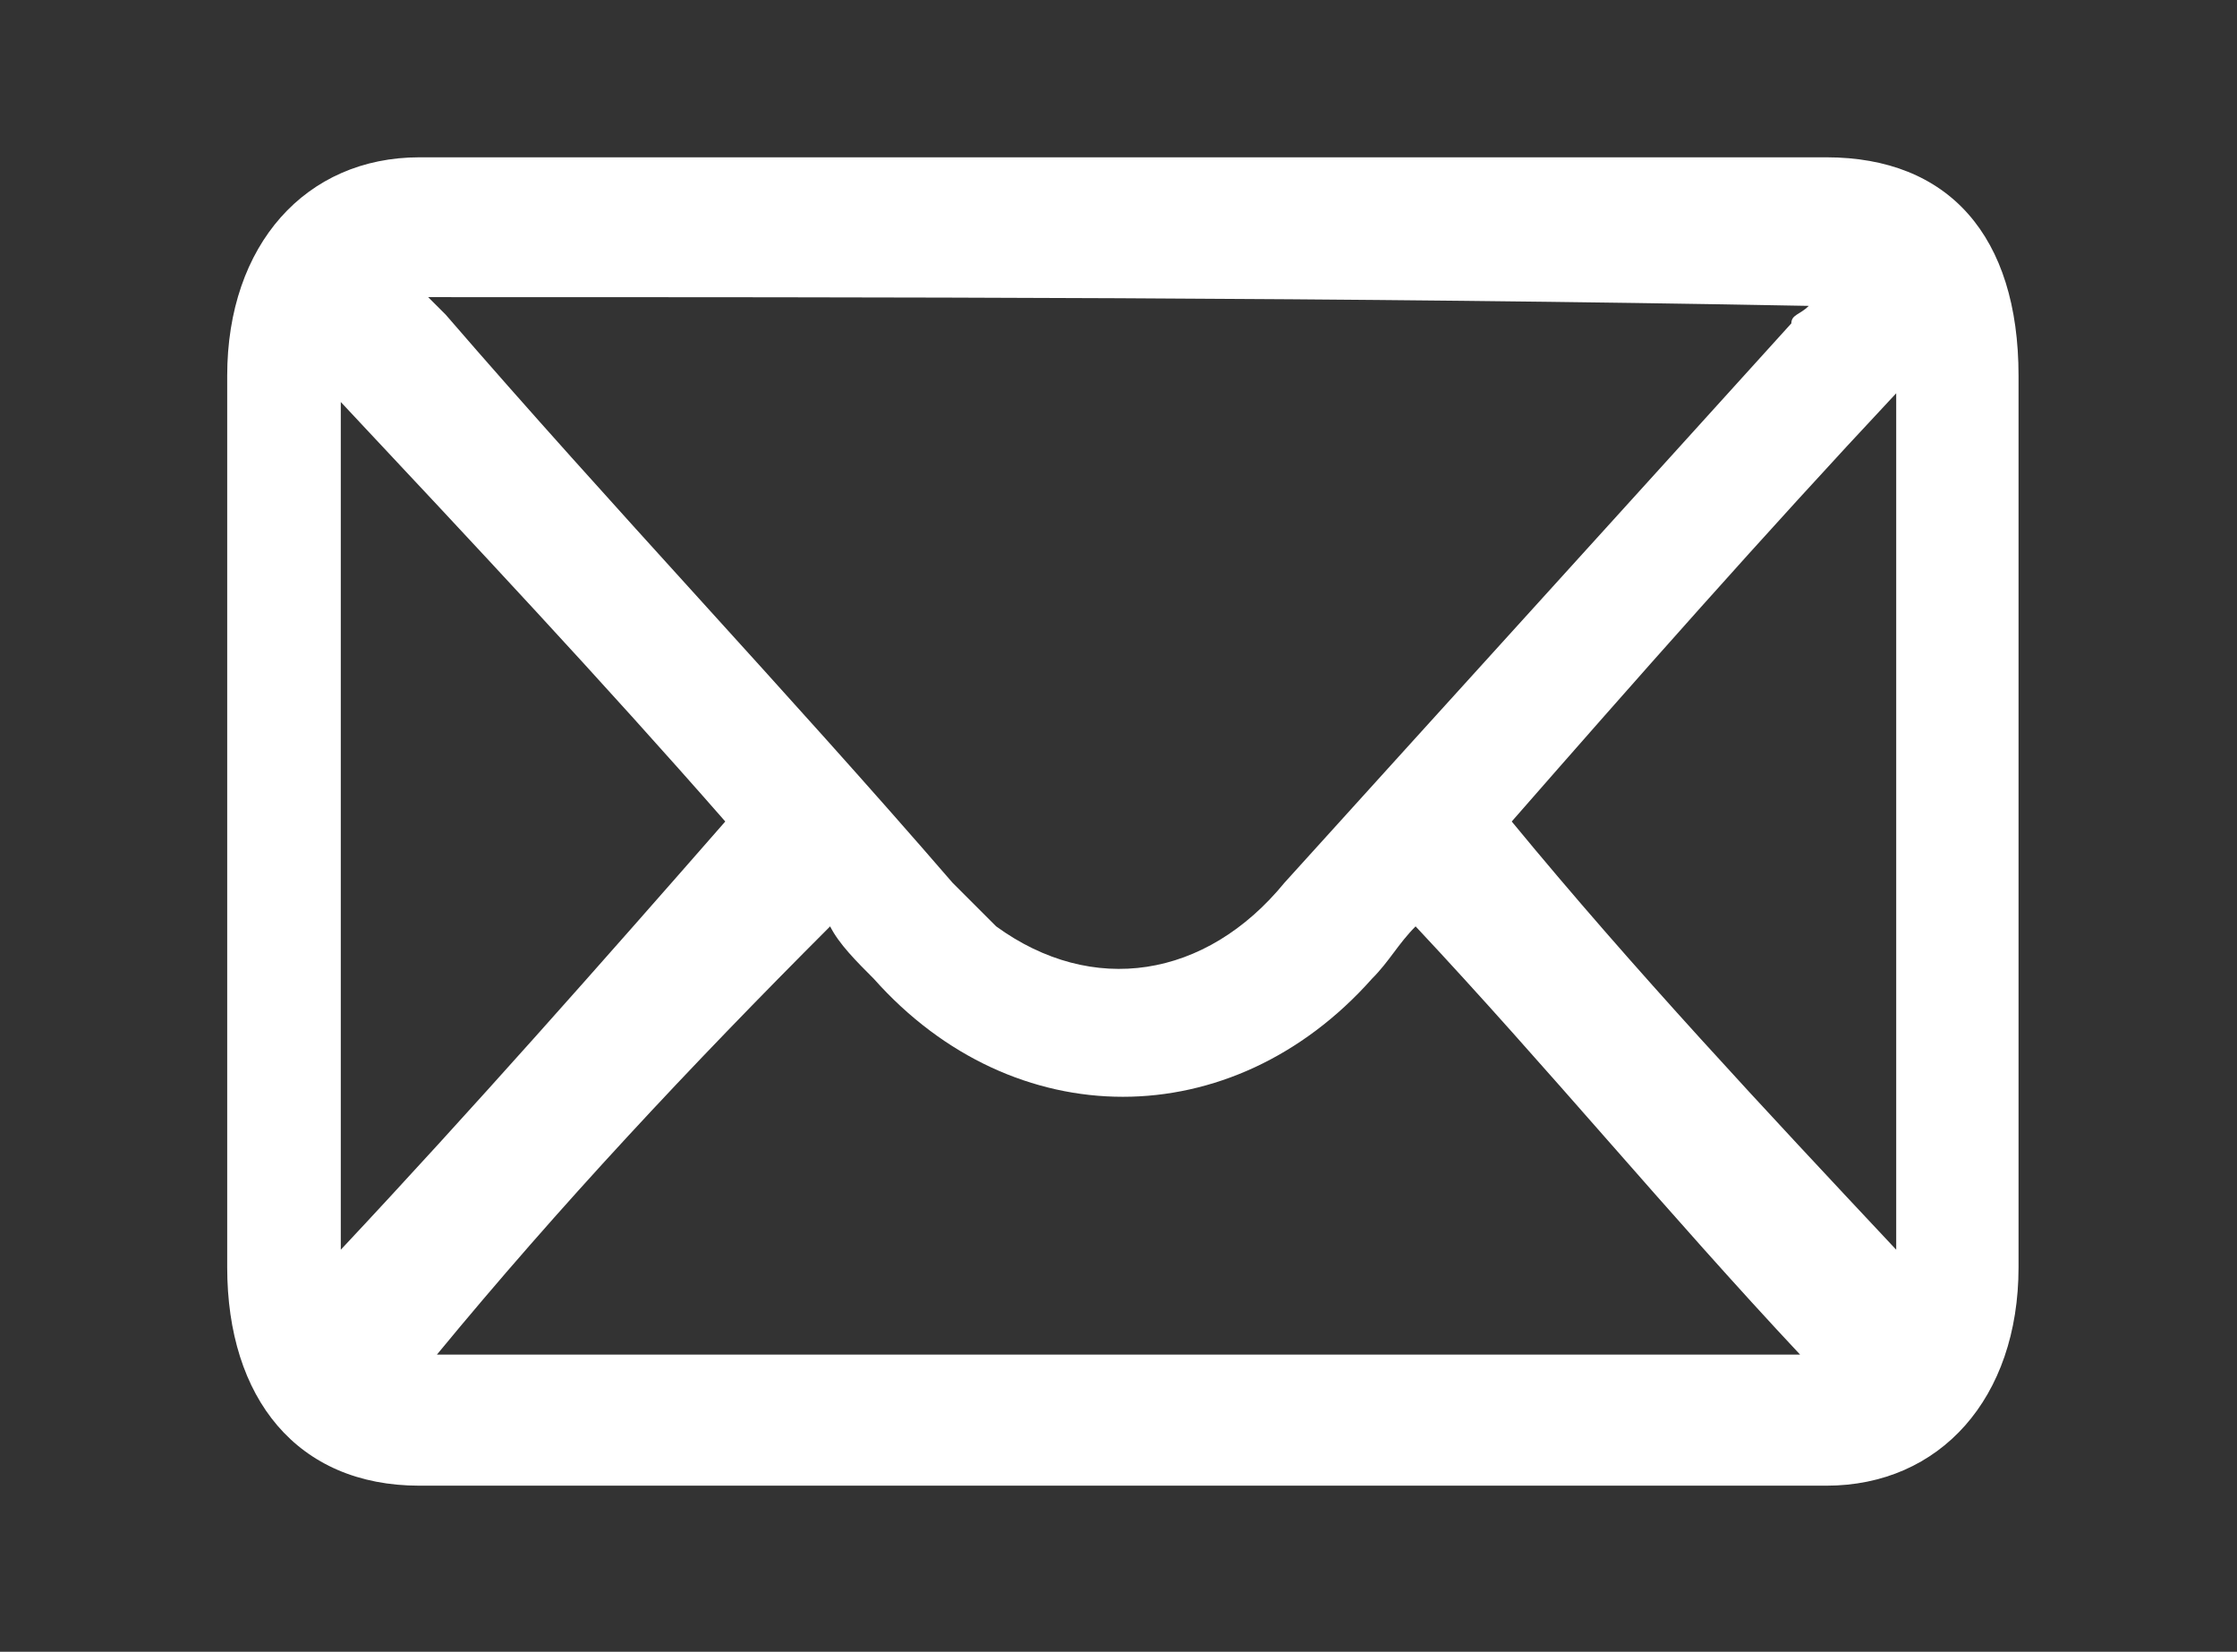 <?xml version="1.0" encoding="utf-8"?>
<!-- Generator: Adobe Illustrator 27.2.0, SVG Export Plug-In . SVG Version: 6.00 Build 0)  -->
<svg version="1.1" id="Capa_1" xmlns="http://www.w3.org/2000/svg" xmlns:xlink="http://www.w3.org/1999/xlink" x="0px" y="0px"
	 viewBox="0 0 25.6 18.9" style="enable-background:new 0 0 25.6 18.9;" xml:space="preserve">
<rect x="0" y="0" width="25.6" height="18.9" fill="#333333" stroke="none"/>
<style type="text/css">
	.st0{display:none;fill:#FFFFFF;}
	.st1{display:none;}
	.st2{display:inline;}
	.st3{fill:#FFFFFF;}
</style>
<path class="st0" d="M24.1,4.4c-0.3-1-1-1.8-2-2c-1.8-0.5-8.9-0.5-8.9-0.5s-7.2,0-9,0.5c-1,0.3-1.8,1-2,2C1.7,6.2,1.7,9.9,1.7,9.9
	s0,3.7,0.5,5.5c0.3,1,1,1.8,2,2c1.8,0.5,8.9,0.5,8.9,0.5s7.1,0,8.9-0.5c1-0.3,1.8-1,2-2c0.5-1.8,0.5-5.5,0.5-5.5S24.6,6.2,24.1,4.4z
	 M10.9,13.3V6.5l5.9,3.4L10.9,13.3z"/>
<g id="XMLID_00000052077244948378837320000004715556633727341481_" class="st1">
	<g class="st2">
		<rect id="XMLID_25_" x="4.4" y="7" class="st3" width="3.4" height="10.9"/>
		<path id="XMLID_24_" class="st3" d="M17.2,6.9c-2,0-3.2,1.1-3.4,1.8V7H10c0,0.9,0,10.9,0,10.9h3.9V12c0-0.3,0-0.7,0.1-0.9
			c0.3-0.7,0.8-1.3,1.9-1.3c1.3,0,1.9,1,1.9,2.5v5.6h3.9v-6C21.6,8.5,19.7,6.9,17.2,6.9z"/>
		<path id="XMLID_23_" class="st3" d="M6.1,1.9C4.8,1.9,4,2.7,4,3.8s0.8,1.9,2,1.9l0,0c1.3,0,2.1-0.8,2.1-1.9S7.4,1.9,6.1,1.9z"/>
	</g>
</g>
<g id="XMLID_00000140003008187680637900000003829348225689067698_" class="st1">
	<g class="st2">
		<path id="XMLID_37_" class="st3" d="M16.2,10.7c0-0.1-0.2-0.1-0.4-0.2c-0.2-0.1-1.2-0.6-1.3-0.6c-0.2-0.1-0.3-0.1-0.4,0.1
			c-0.1,0.2-0.5,0.6-0.6,0.8c-0.1,0.1-0.2,0.1-0.4,0s-0.8-0.3-1.6-1c-0.6-0.5-1-1.2-1.1-1.3c-0.1-0.2,0-0.3,0.1-0.4
			c0.1-0.1,0.2-0.2,0.3-0.3c0.1-0.1,0.1-0.2,0.2-0.3c0.1-0.1,0-0.2,0-0.3c0-0.1-0.4-1.1-0.6-1.4c-0.2-0.4-0.7-0.3-0.8-0.3
			S9.1,5.4,9,5.5C8.8,5.7,8.3,6.2,8.3,7.1c0,1,0.7,1.9,0.8,2s1.5,2.1,3.5,2.9c1.9,0.8,2.3,0.7,2.7,0.6c0.3-0.1,0.8-0.5,0.9-1
			C16.3,11.2,16.3,10.8,16.2,10.7L16.2,10.7z"/>
		<path id="XMLID_34_" class="st3" d="M12,1C7.6,1,4,4.6,4,9c0,1.4,0.4,2.7,1,3.9L4,17l4.1-1c1.2,0.6,2.5,1,3.9,1c4.4,0,8-3.6,8-8
			S16.4,1,12,1z M12,15.9c-1.4,0-2.7-0.4-3.8-1.1l0,0l0,0l0,0l-1.4,0.3l0,0l-1.3,0.3l0.6-2.5l0,0v-0.1c-0.6-1.1-1-2.4-1-3.8
			c0-3.8,3.1-6.9,6.9-6.9s6.9,3.1,6.9,6.9S15.8,15.9,12,15.9z"/>
	</g>
</g>
<g id="XMLID_00000001661467257752815640000017352009257794092431_" class="st1">
	<g class="st2">
		<path id="XMLID_64_" class="st3" d="M16.4,1H8.8C6.5,1,4.6,2.9,4.6,5.3v7.4c0,2.4,1.9,4.3,4.2,4.3h7.6c2.3,0,4.2-1.9,4.2-4.3V5.3
			C20.6,2.9,18.7,1,16.4,1z M19.2,12.6c0,1.6-1.3,3-2.9,3H8.9c-1.6,0-2.9-1.3-2.9-3V5.4c0-1.6,1.3-3,2.9-3h7.3c1.6,0,2.9,1.3,2.9,3
			v7.2H19.2z"/>
		<path id="XMLID_61_" class="st3" d="M12.6,4.9c-2.2,0-4,1.8-4,4.1s1.8,4.1,4,4.1s4-1.8,4-4.1S14.8,4.9,12.6,4.9z M12.6,11.7
			c-1.4,0-2.6-1.2-2.6-2.7s1.2-2.7,2.6-2.7s2.6,1.2,2.6,2.7C15.2,10.5,14,11.7,12.6,11.7z"/>
		<ellipse id="XMLID_60_" class="st3" cx="16.8" cy="4.7" rx="0.9" ry="0.9"/>
	</g>
</g>
<path id="Twitter_00000029759727978275440660000009577401383279282851_" class="st0" d="M21.7,1.3c-0.8,0.5-1.6,0.8-2.5,1
	C18.5,1.5,17.4,1,16.3,1c-2.2,0-3.9,1.8-3.9,4c0,0.3,0,0.6,0.1,0.9C9.2,5.8,6.3,4.2,4.3,1.7C4,2.3,3.8,3,3.8,3.8
	c0,1.4,0.7,2.6,1.8,3.4C5,7.2,4.3,7,3.8,6.7l0,0c0,2,1.4,3.6,3.2,4c-0.3,0.1-0.7,0.1-1,0.1s-0.5,0-0.7-0.1c0.5,1.6,2,2.8,3.7,2.8
	c-1.3,1.1-3,1.7-4.9,1.7c-0.3,0-0.6,0-0.9-0.1C4.7,16.3,6.8,17,9,17c7.2,0,11.2-6.2,11.2-11.5c0-0.2,0-0.4,0-0.5
	c0.8-0.6,1.4-1.3,2-2.1c-0.7,0.3-1.5,0.5-2.3,0.6C20.8,3,21.4,2.2,21.7,1.3z"/>
<g id="SmTrnd_00000018203570328870622570000014719397623480259478_">
	<g>
		<path class="st3" d="M12.8,17c-2.7,0-5.4,0-8,0c-1.4,0-2.2-1-2.2-2.5c0-3.4,0-6.8,0-10.2c0-1.5,0.9-2.5,2.2-2.5
			c5.4,0,10.7,0,16.1,0c1.4,0,2.2,0.9,2.2,2.5c0,3.4,0,6.8,0,10.2c0,1.5-0.9,2.5-2.2,2.5C18.2,17,15.5,17,12.8,17z M4.9,3.4
			C5,3.5,5,3.5,5.1,3.6c1.9,2.2,3.9,4.3,5.8,6.5c0.2,0.2,0.3,0.3,0.5,0.5c1.1,0.8,2.4,0.6,3.3-0.5c1.9-2.1,3.9-4.3,5.8-6.4
			c0-0.1,0.1-0.1,0.2-0.2C15.4,3.4,10.2,3.4,4.9,3.4z M5,15.5c5.2,0,10.5,0,15.6,0c-1.5-1.6-2.9-3.3-4.4-4.9
			c-0.2,0.2-0.3,0.4-0.5,0.6c-1.6,1.8-4.1,1.8-5.7,0c-0.2-0.2-0.4-0.4-0.5-0.6C7.9,12.2,6.4,13.8,5,15.5z M3.9,14.3
			c1.5-1.6,3-3.3,4.4-4.9C6.9,7.8,5.4,6.2,3.9,4.6C3.9,7.8,3.9,11.1,3.9,14.3z M21.7,14.3c0-3.2,0-6.5,0-9.8c-1.5,1.6-3,3.3-4.4,4.9
			C18.7,11.1,20.2,12.7,21.7,14.3z"/>
	</g>
</g>
</svg>
